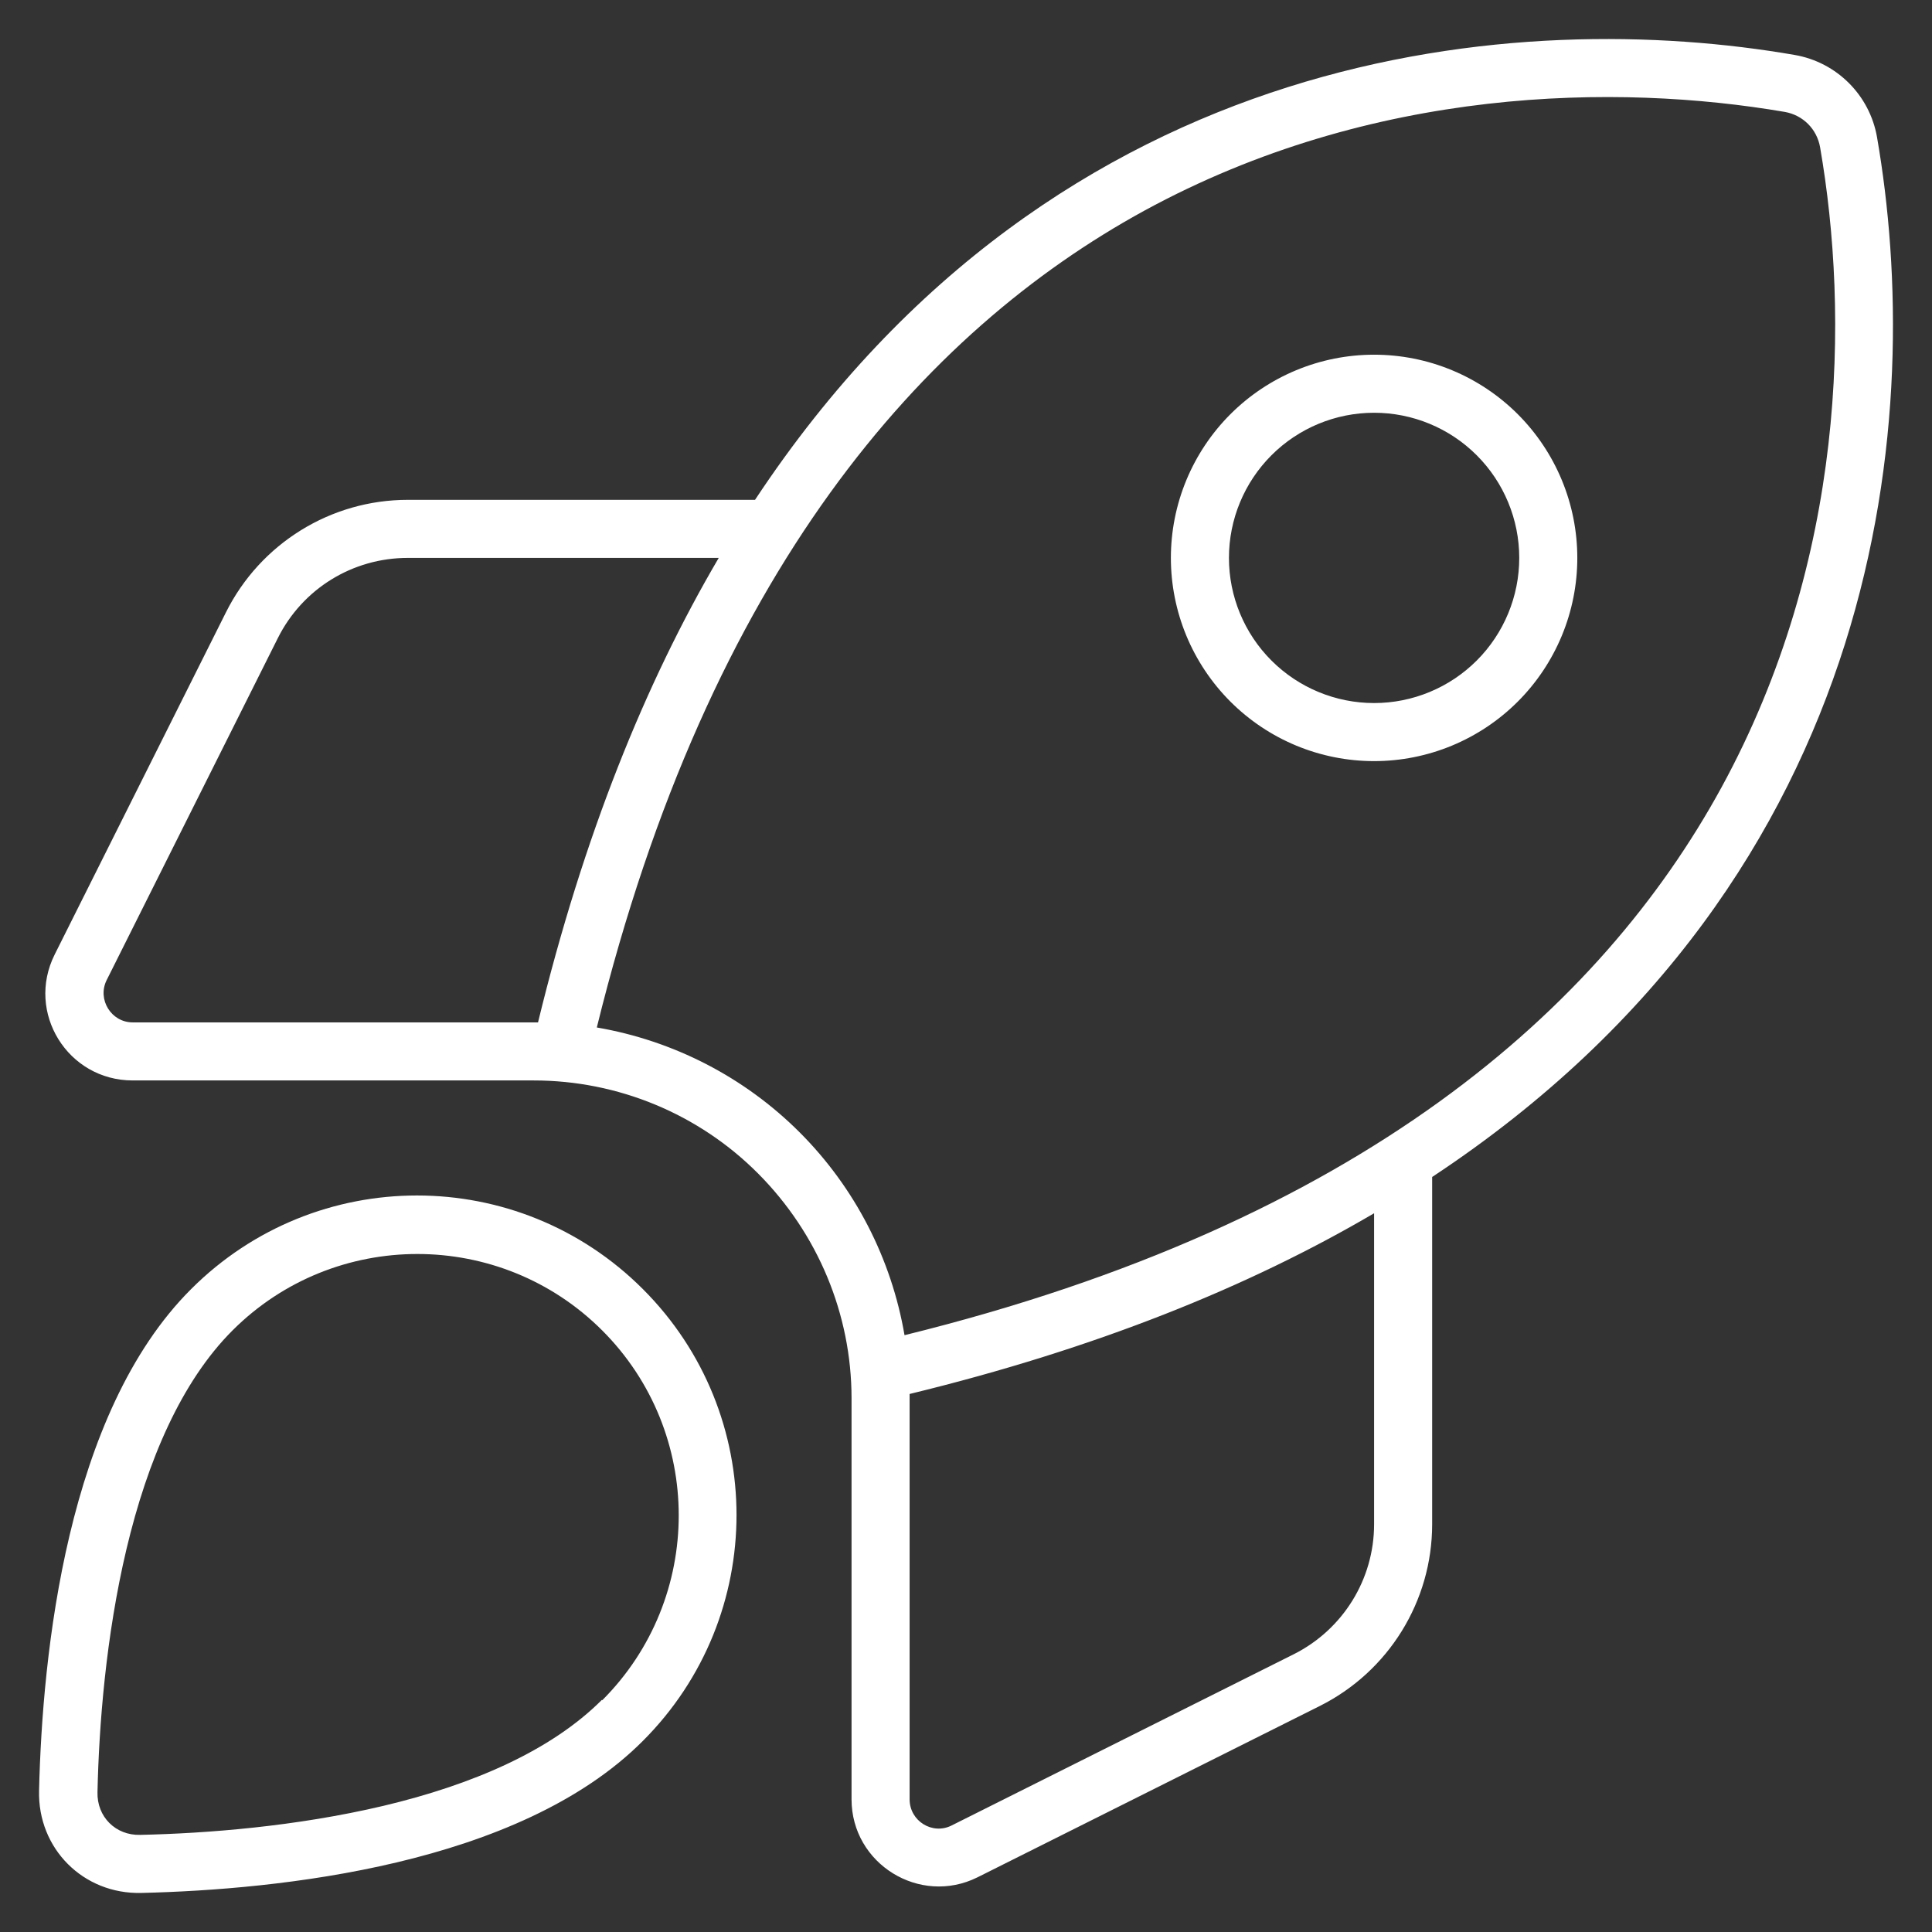 <svg width="198" height="198" viewBox="0 0 198 198" fill="none" xmlns="http://www.w3.org/2000/svg">
<rect x="0" y="0" width="198" height="198" fill="#333333" stroke="none"/>
<path d="M81.952 116.048C76.263 110.358 68.973 106.639 61.164 105.3C72.692 58.516 94.634 33.971 117.282 21.587C140.675 8.831 165.74 8.533 182.922 11.471C184.781 11.806 186.194 13.219 186.529 15.078C189.504 32.223 189.207 57.288 176.414 80.718C164.029 103.366 139.484 125.308 92.7 136.836C91.361 129.027 87.642 121.738 81.952 116.048ZM93.221 143.307V142.861C112.336 138.212 128.03 131.853 140.823 124.341V156.212C140.823 161.865 137.625 166.997 132.604 169.526L97.535 187.079C95.564 188.083 93.221 186.633 93.221 184.402V143.307ZM146.774 156.212V120.622C193.967 89.457 197.165 41.743 192.368 14.074C191.624 9.76 188.24 6.376 183.926 5.632C156.257 0.835 108.58 4.033 77.378 51.226H41.788C33.904 51.226 26.689 55.689 23.156 62.755L5.603 97.825C2.627 103.775 6.941 110.729 13.598 110.729H54.693C63.321 110.729 71.614 114.151 77.713 120.287C83.812 126.423 87.27 134.679 87.27 143.307V184.402C87.27 191.021 94.262 195.335 100.175 192.397L135.245 174.844C142.311 171.311 146.774 164.096 146.774 156.212ZM55.176 104.779H54.73H13.598C11.404 104.779 9.954 102.436 10.921 100.465L28.474 65.396C31.003 60.338 36.135 57.177 41.788 57.177H73.659C66.147 69.97 59.788 85.664 55.139 104.779H55.176ZM61.684 174.212C56.441 179.456 48.37 182.914 39.296 185.071C30.334 187.191 21.148 187.897 14.379 188.046C11.85 188.121 9.917 186.187 9.991 183.658C10.14 176.889 10.846 167.666 12.966 158.741C15.123 149.667 18.582 141.597 23.825 136.353C34.276 125.903 51.271 125.903 61.721 136.353C72.172 146.803 72.172 163.799 61.721 174.249L61.684 174.212ZM65.887 178.414C78.68 165.621 78.68 144.907 65.887 132.113C53.093 119.32 32.379 119.32 19.586 132.113C6.83 144.832 4.338 169.489 4.003 183.509C3.855 189.459 8.541 194.145 14.491 193.997C28.511 193.662 53.168 191.17 65.887 178.414ZM155.699 57.177C155.699 61.122 154.132 64.906 151.342 67.695C148.552 70.485 144.769 72.052 140.823 72.052C136.878 72.052 133.094 70.485 130.305 67.695C127.515 64.906 125.948 61.122 125.948 57.177C125.948 53.231 127.515 49.448 130.305 46.658C133.094 43.868 136.878 42.301 140.823 42.301C144.769 42.301 148.552 43.868 151.342 46.658C154.132 49.448 155.699 53.231 155.699 57.177ZM140.823 36.351C138.088 36.351 135.38 36.889 132.853 37.936C130.327 38.983 128.031 40.517 126.097 42.45C124.163 44.384 122.629 46.68 121.582 49.207C120.536 51.734 119.997 54.442 119.997 57.177C119.997 59.912 120.536 62.62 121.582 65.147C122.629 67.673 124.163 69.969 126.097 71.903C128.031 73.837 130.327 75.371 132.853 76.418C135.38 77.464 138.088 78.003 140.823 78.003C143.558 78.003 146.266 77.464 148.793 76.418C151.32 75.371 153.616 73.837 155.55 71.903C157.483 69.969 159.017 67.673 160.064 65.147C161.111 62.62 161.649 59.912 161.649 57.177C161.649 54.442 161.111 51.734 160.064 49.207C159.017 46.68 157.483 44.384 155.55 42.45C153.616 40.517 151.32 38.983 148.793 37.936C146.266 36.889 143.558 36.351 140.823 36.351Z" fill="white"/>
</svg>

